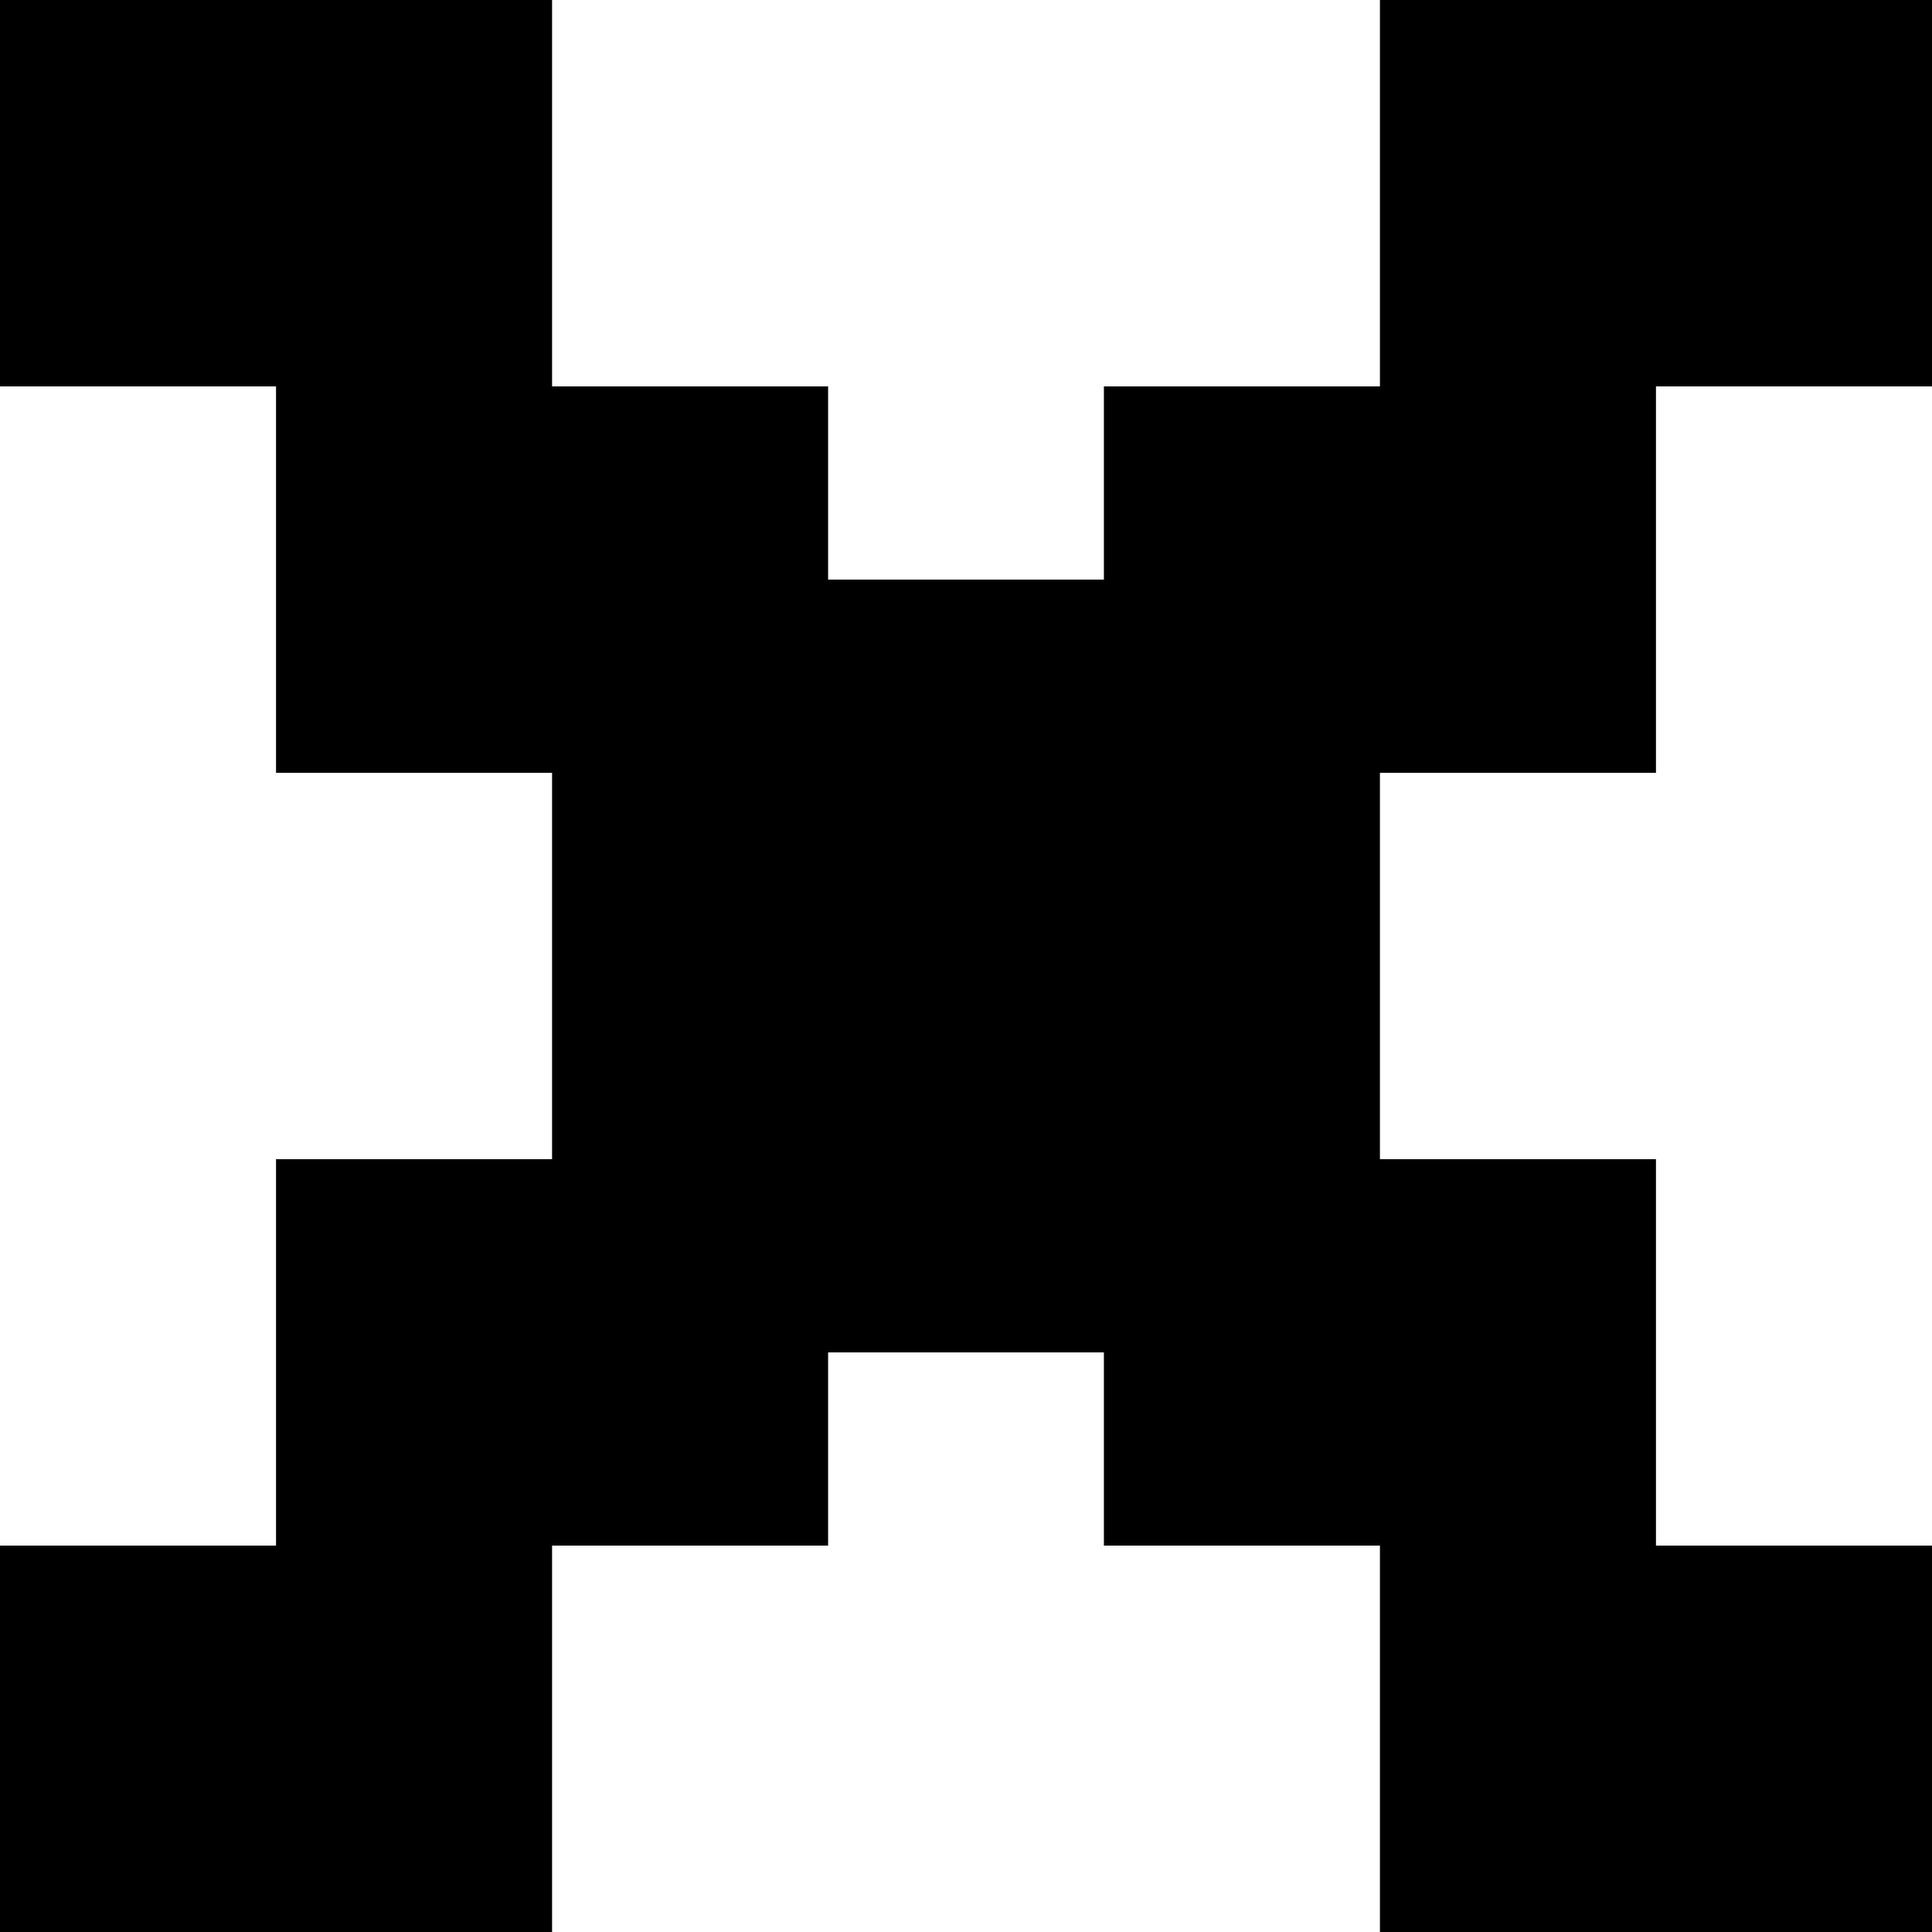 <svg width="8" height="8" viewBox="0 0 8 8" fill="none" xmlns="http://www.w3.org/2000/svg">
<path d="M2.286 3.2H1.143V1.6H0V0H2.286V1.6H3.429V2.4H4.571V1.6H5.714V0H8V1.6H6.857V3.2H5.714V4.8H6.857V6.4H8V8H5.714V6.4H4.571V5.6H3.429V6.4H2.286V8H0V6.4H1.143V4.8H2.286V3.2Z" fill="black"/>
</svg>

